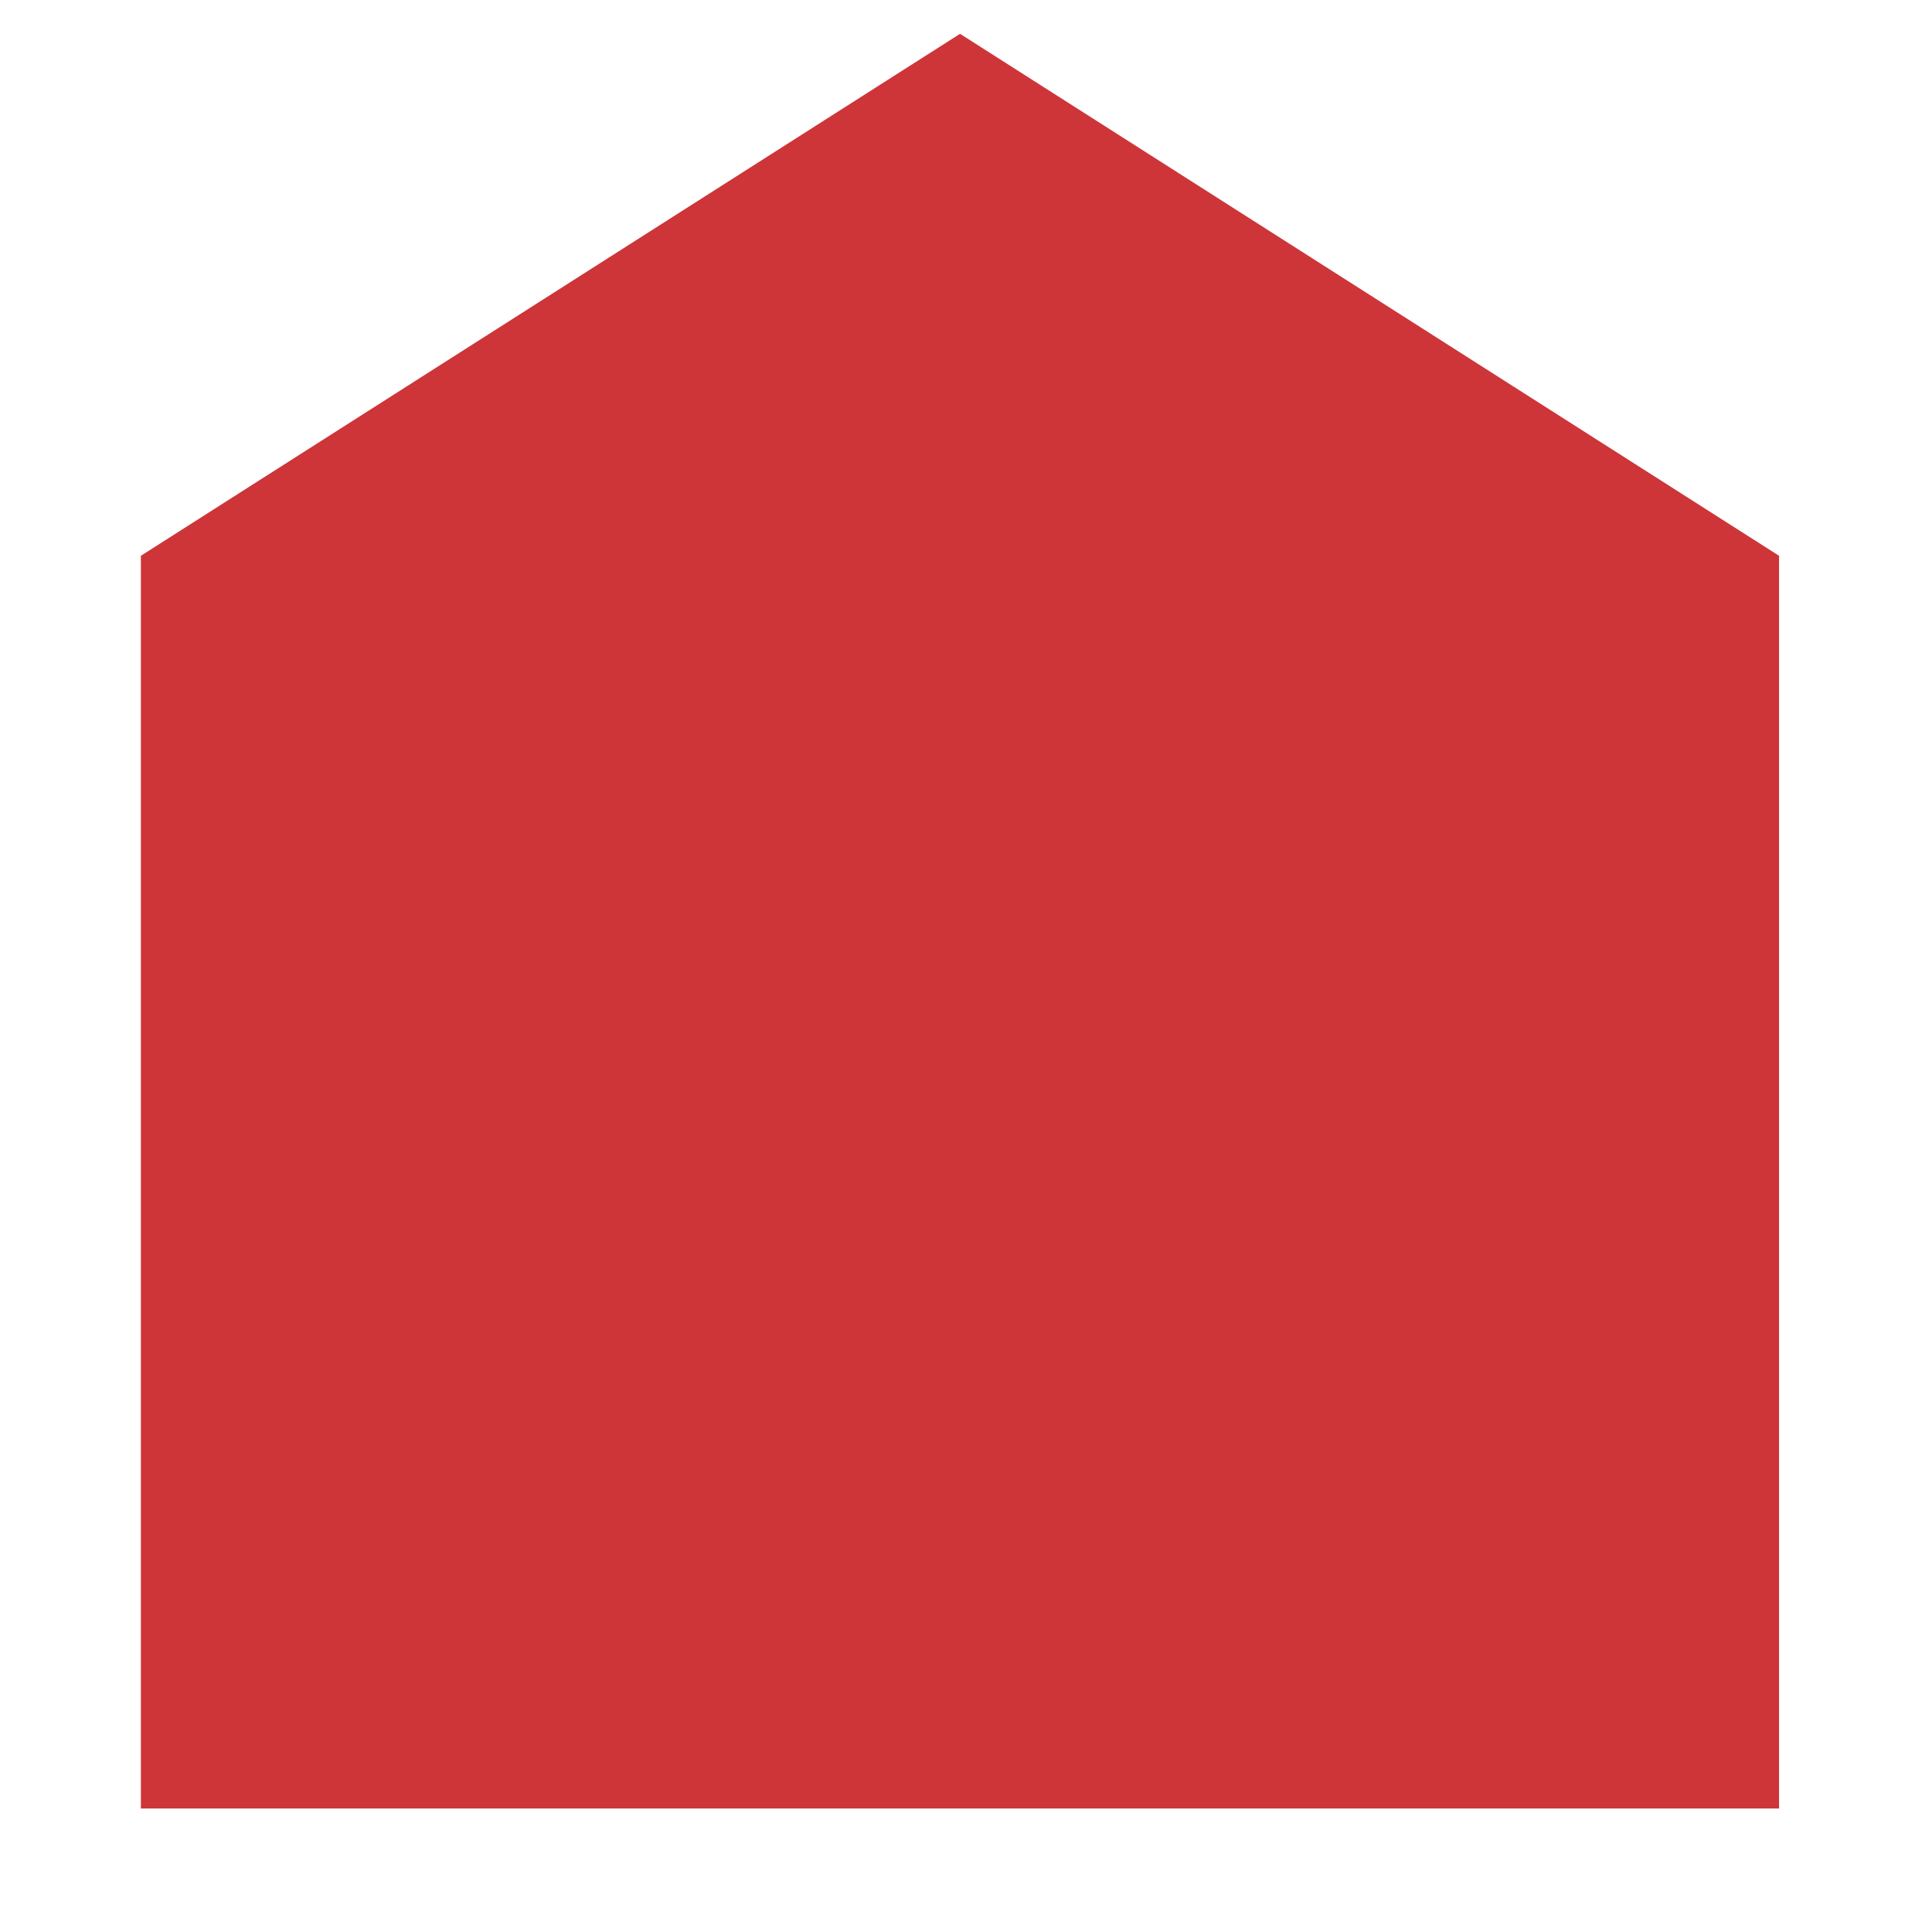 <?xml version="1.0" encoding="UTF-8"?> <svg xmlns="http://www.w3.org/2000/svg" width="12" height="12" viewBox="0 0 12 12" fill="none"><path d="M0.875 3.452L5.963 0.21L11.05 3.452V11.233H0.875V3.452Z" fill="#CD3539"></path></svg> 